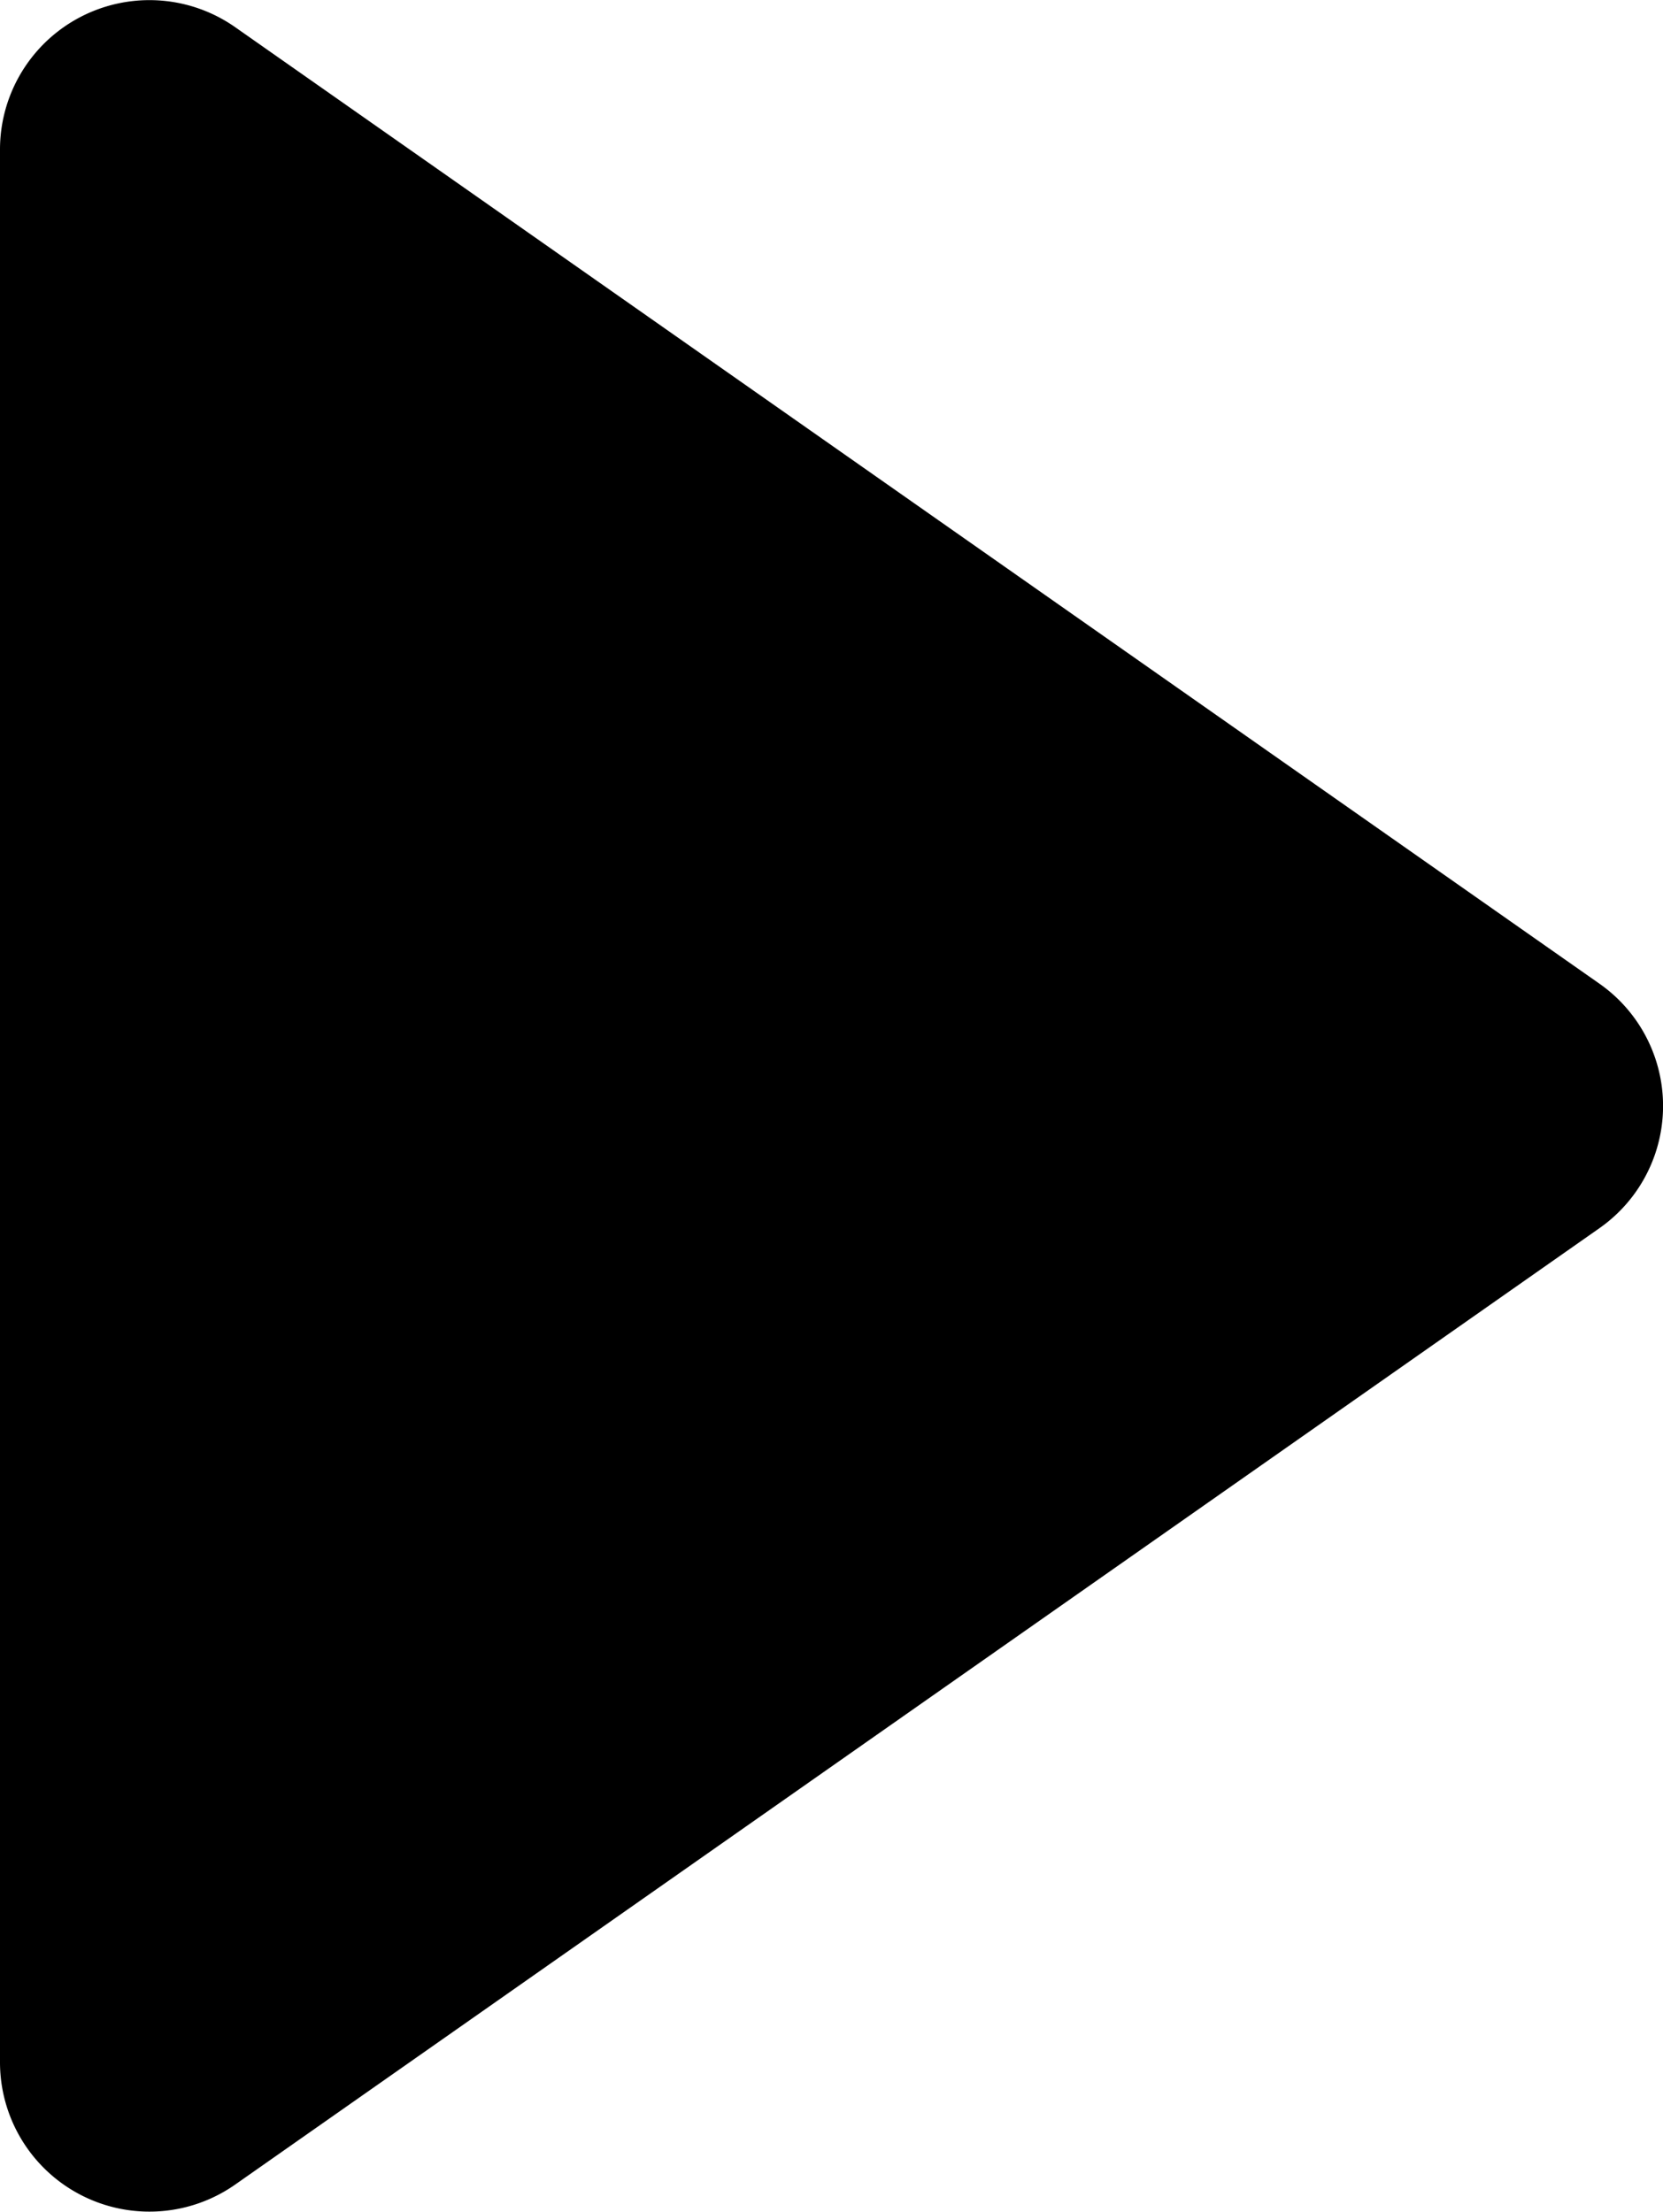 <svg xmlns="http://www.w3.org/2000/svg" width="15.27" height="20.314" viewBox="0 0 15.27 20.314">
  <path id="arrow" d="M757.308,1853.472v-17.566a1.372,1.372,0,0,1,2.16-1.124l12.526,8.784a1.371,1.371,0,0,1,0,2.246l-12.526,8.783A1.372,1.372,0,0,1,757.308,1853.472Z" transform="translate(-757.308 -1834.532)"/>
</svg>
